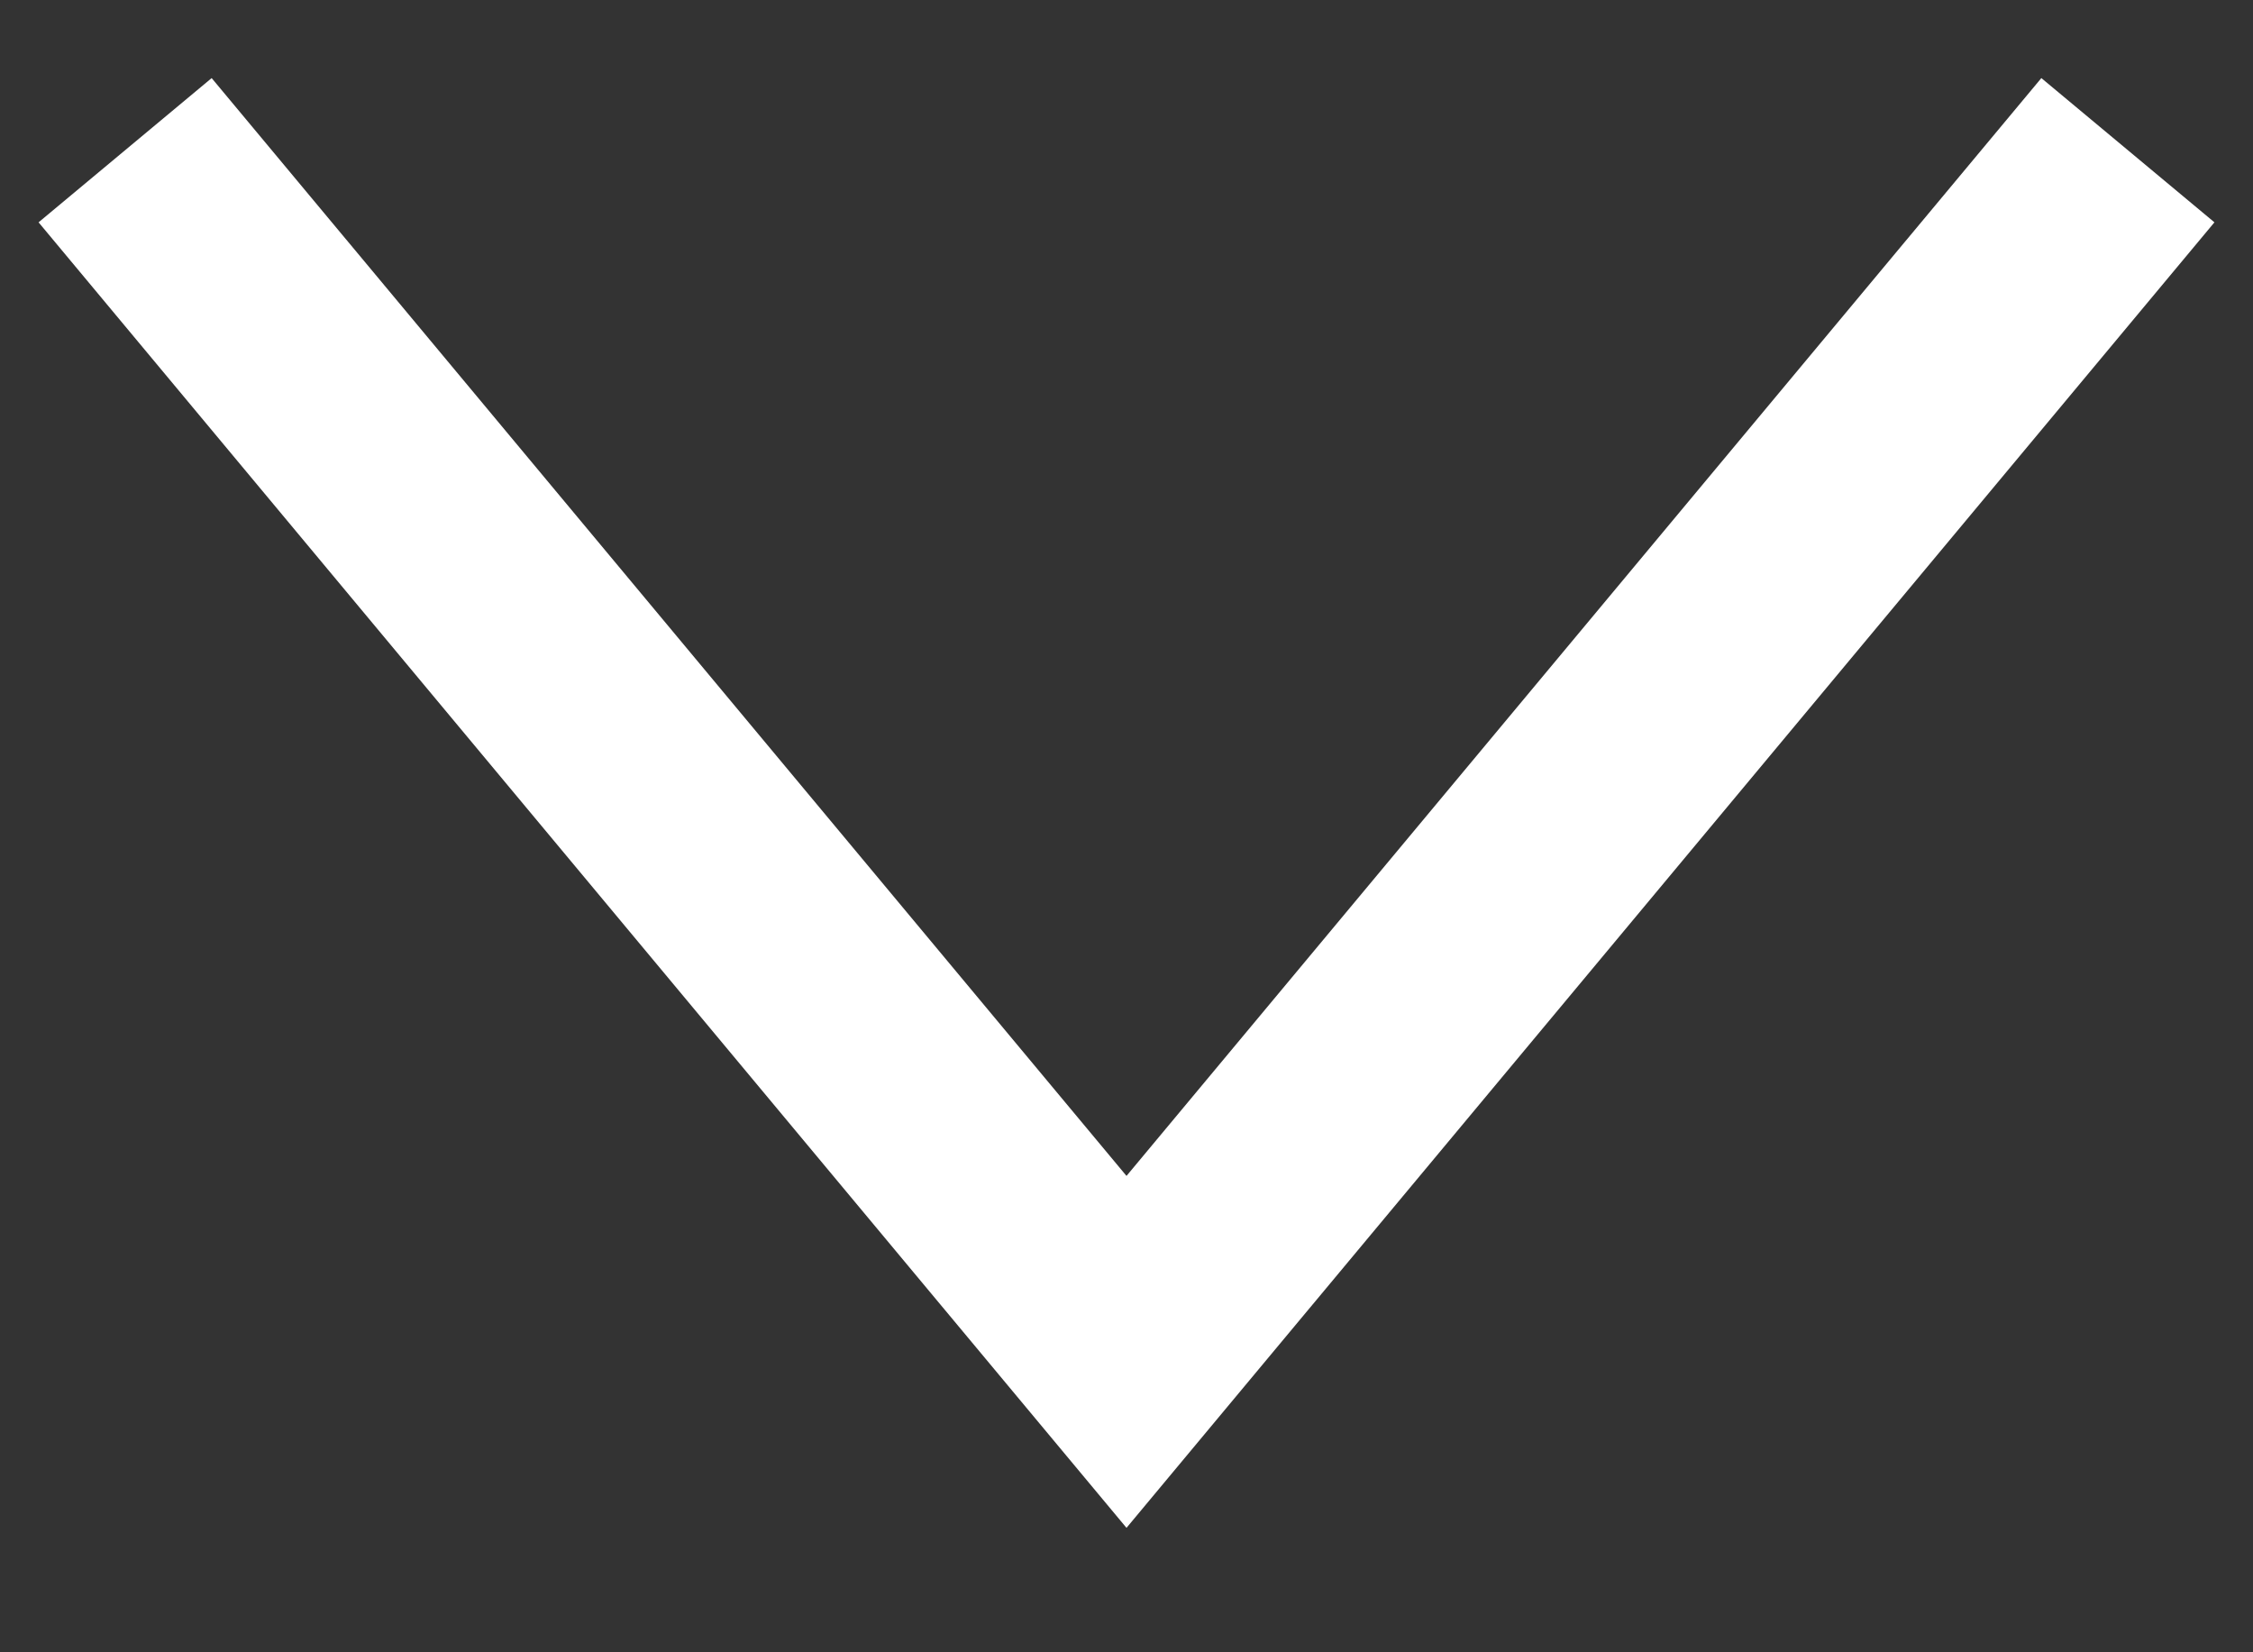 <svg width="15" height="11" viewBox="0 0 15 11" fill="none" xmlns="http://www.w3.org/2000/svg">
<rect x="0" y="0" width="15" height="11" fill="#333333" stroke="none"/>
<path d="M0.833 1L7.5 9L14.167 1" stroke="white" stroke-width="1.5"/>
</svg>
